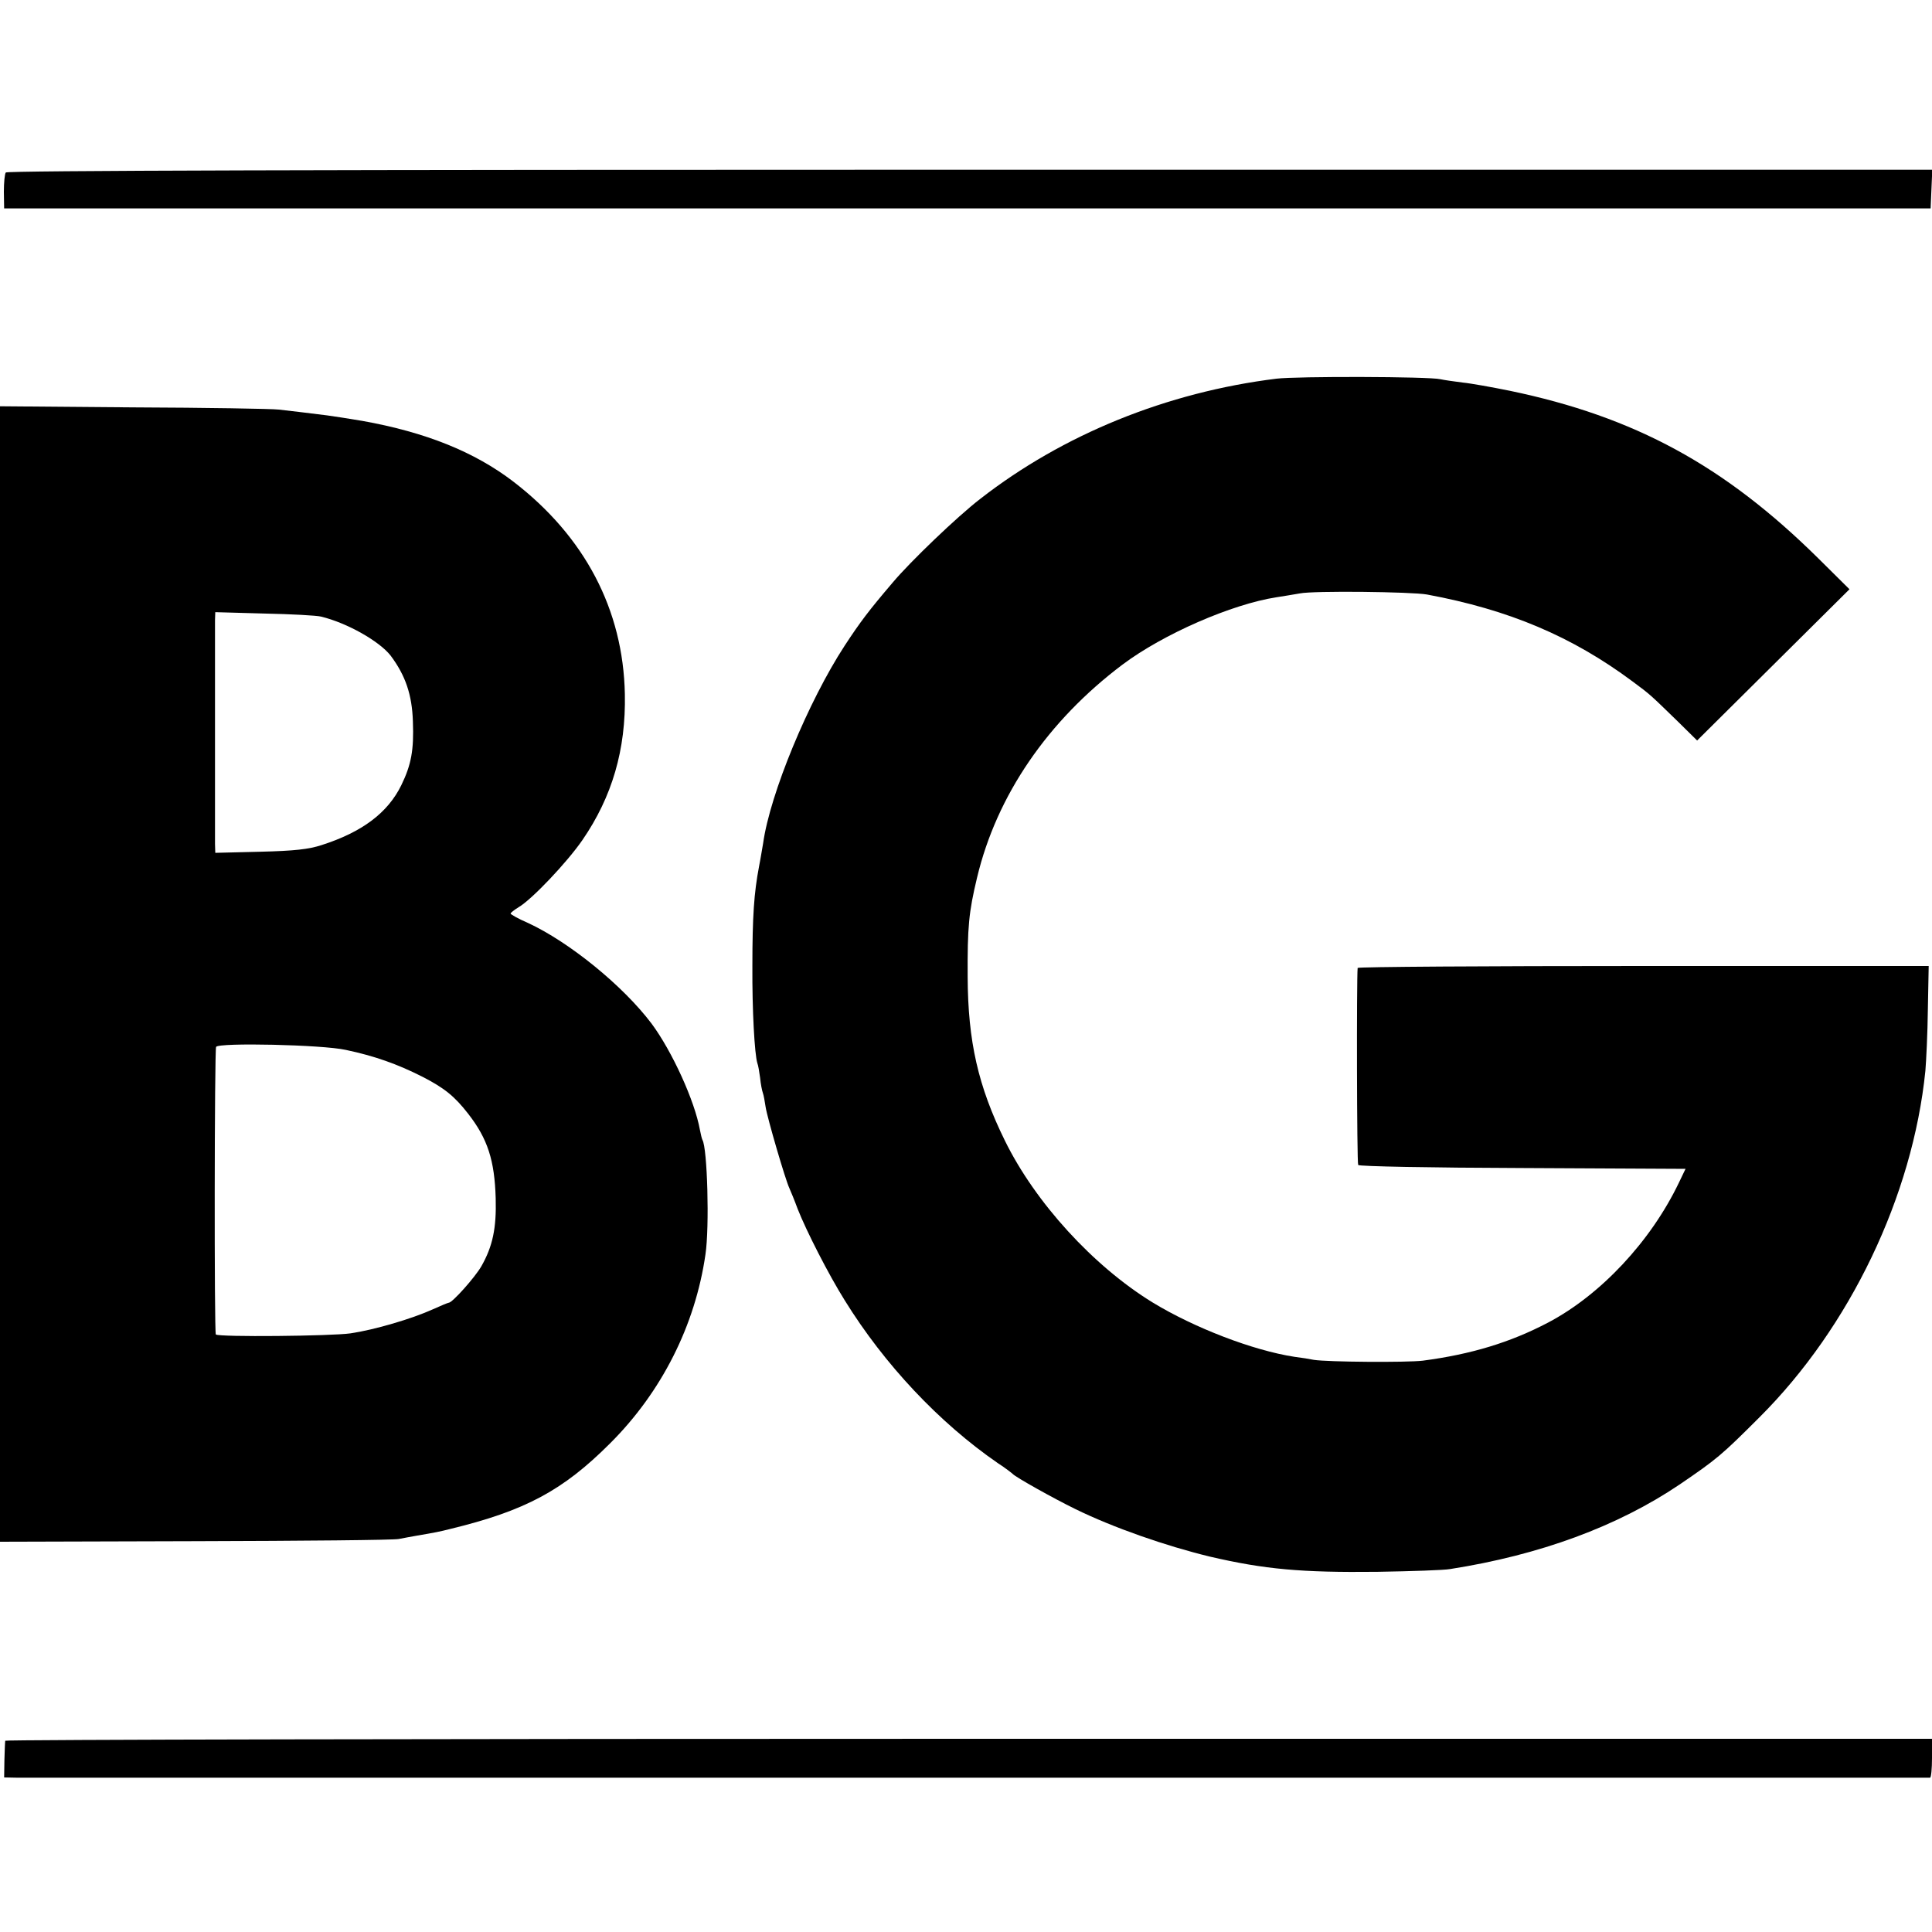 <?xml version="1.0" standalone="no"?>
<!DOCTYPE svg PUBLIC "-//W3C//DTD SVG 20010904//EN"
 "http://www.w3.org/TR/2001/REC-SVG-20010904/DTD/svg10.dtd">
<svg version="1.0" xmlns="http://www.w3.org/2000/svg"
 width="700pt" height="700pt" viewBox="0 0 700 700"
 preserveAspectRatio="xMidYMid meet">
<g transform="translate(0,700) scale(0.1,-0.1)"
fill="#000000" stroke="none">
<path d="M21 6375 c-4 -5 -7 -37 -7 -70 l1 -60 3490 0 3490 0 3 70 3 70 -3486
0 c-2341 0 -3489 -3 -3494 -10z"/>
<path d="M4625 5628 c-397 -49 -774 -202 -1074 -436 -82 -63 -253 -227 -316
-302 -87 -102 -118 -143 -175 -230 -131 -201 -270 -536 -295 -715 -3 -16 -9
-55 -15 -85 -18 -95 -24 -180 -24 -360 -1 -161 8 -320 18 -352 3 -7 7 -31 10
-53 2 -22 7 -47 10 -55 3 -8 7 -31 10 -51 6 -39 71 -262 86 -294 5 -11 19 -45
30 -75 31 -79 112 -238 171 -332 143 -231 341 -442 554 -589 28 -18 52 -37 55
-40 10 -11 145 -87 227 -127 137 -67 326 -133 487 -172 198 -46 331 -58 606
-55 124 2 243 6 264 10 326 51 607 155 831 306 135 92 152 106 290 244 328
327 555 802 601 1255 3 36 8 136 9 223 l3 157 -1034 0 c-569 0 -1034 -3 -1035
-7 -4 -39 -3 -707 2 -714 3 -5 261 -10 596 -11 l590 -3 -24 -50 c-102 -213
-284 -407 -474 -507 -137 -72 -279 -115 -454 -138 -58 -7 -345 -5 -395 3 -14
3 -45 8 -70 11 -150 23 -363 105 -514 197 -215 132 -425 362 -535 586 -97 197
-134 360 -135 593 -1 182 4 235 34 360 71 298 256 568 527 772 148 111 396
219 558 244 22 3 60 10 85 14 49 10 404 6 460 -4 297 -55 526 -152 745 -315
66 -49 62 -46 164 -145 l70 -69 276 274 276 274 -113 112 c-340 336 -665 513
-1117 607 -64 13 -141 27 -172 30 -31 4 -67 9 -80 12 -41 10 -521 11 -594 2z"/>
<path d="M0 3471 l0 -2057 708 2 c389 1 721 4 737 8 17 3 46 9 65 12 65 11 85
15 120 24 273 66 410 140 580 310 187 186 309 428 346 685 15 99 7 386 -11
415 -2 4 -6 20 -9 36 -19 106 -101 285 -175 385 -104 138 -299 296 -448 365
-35 15 -63 31 -63 34 0 3 13 13 29 23 48 28 175 162 231 243 108 157 158 328
154 529 -6 306 -145 571 -404 770 -141 108 -318 179 -547 220 -41 7 -105 17
-128 20 -74 9 -136 17 -175 21 -25 3 -262 7 -527 8 l-483 4 0 -2057z m1163
1295 c95 -23 211 -89 252 -141 54 -72 78 -142 81 -239 4 -104 -6 -157 -42
-231 -49 -100 -142 -170 -289 -217 -46 -15 -98 -21 -222 -24 l-163 -4 -1 32
c0 42 0 773 0 811 l1 29 178 -5 c97 -2 189 -7 205 -11z m90 -1570 c104 -22
186 -51 277 -97 80 -41 117 -71 166 -134 71 -91 96 -169 100 -307 3 -108 -11
-174 -52 -246 -23 -40 -105 -132 -118 -132 -3 0 -29 -11 -58 -24 -75 -34 -210
-74 -298 -87 -69 -10 -478 -14 -488 -4 -6 6 -5 1031 1 1042 10 16 384 8 470
-11z"/>
<path d="M19 693 c-1 -5 -2 -36 -3 -70 l-1 -63 50 -1 c65 0 6918 0 6928 0 4 1
7 33 7 71 l0 70 -3490 0 c-1920 0 -3491 -3 -3491 -7z"/>
</g>
</svg>
